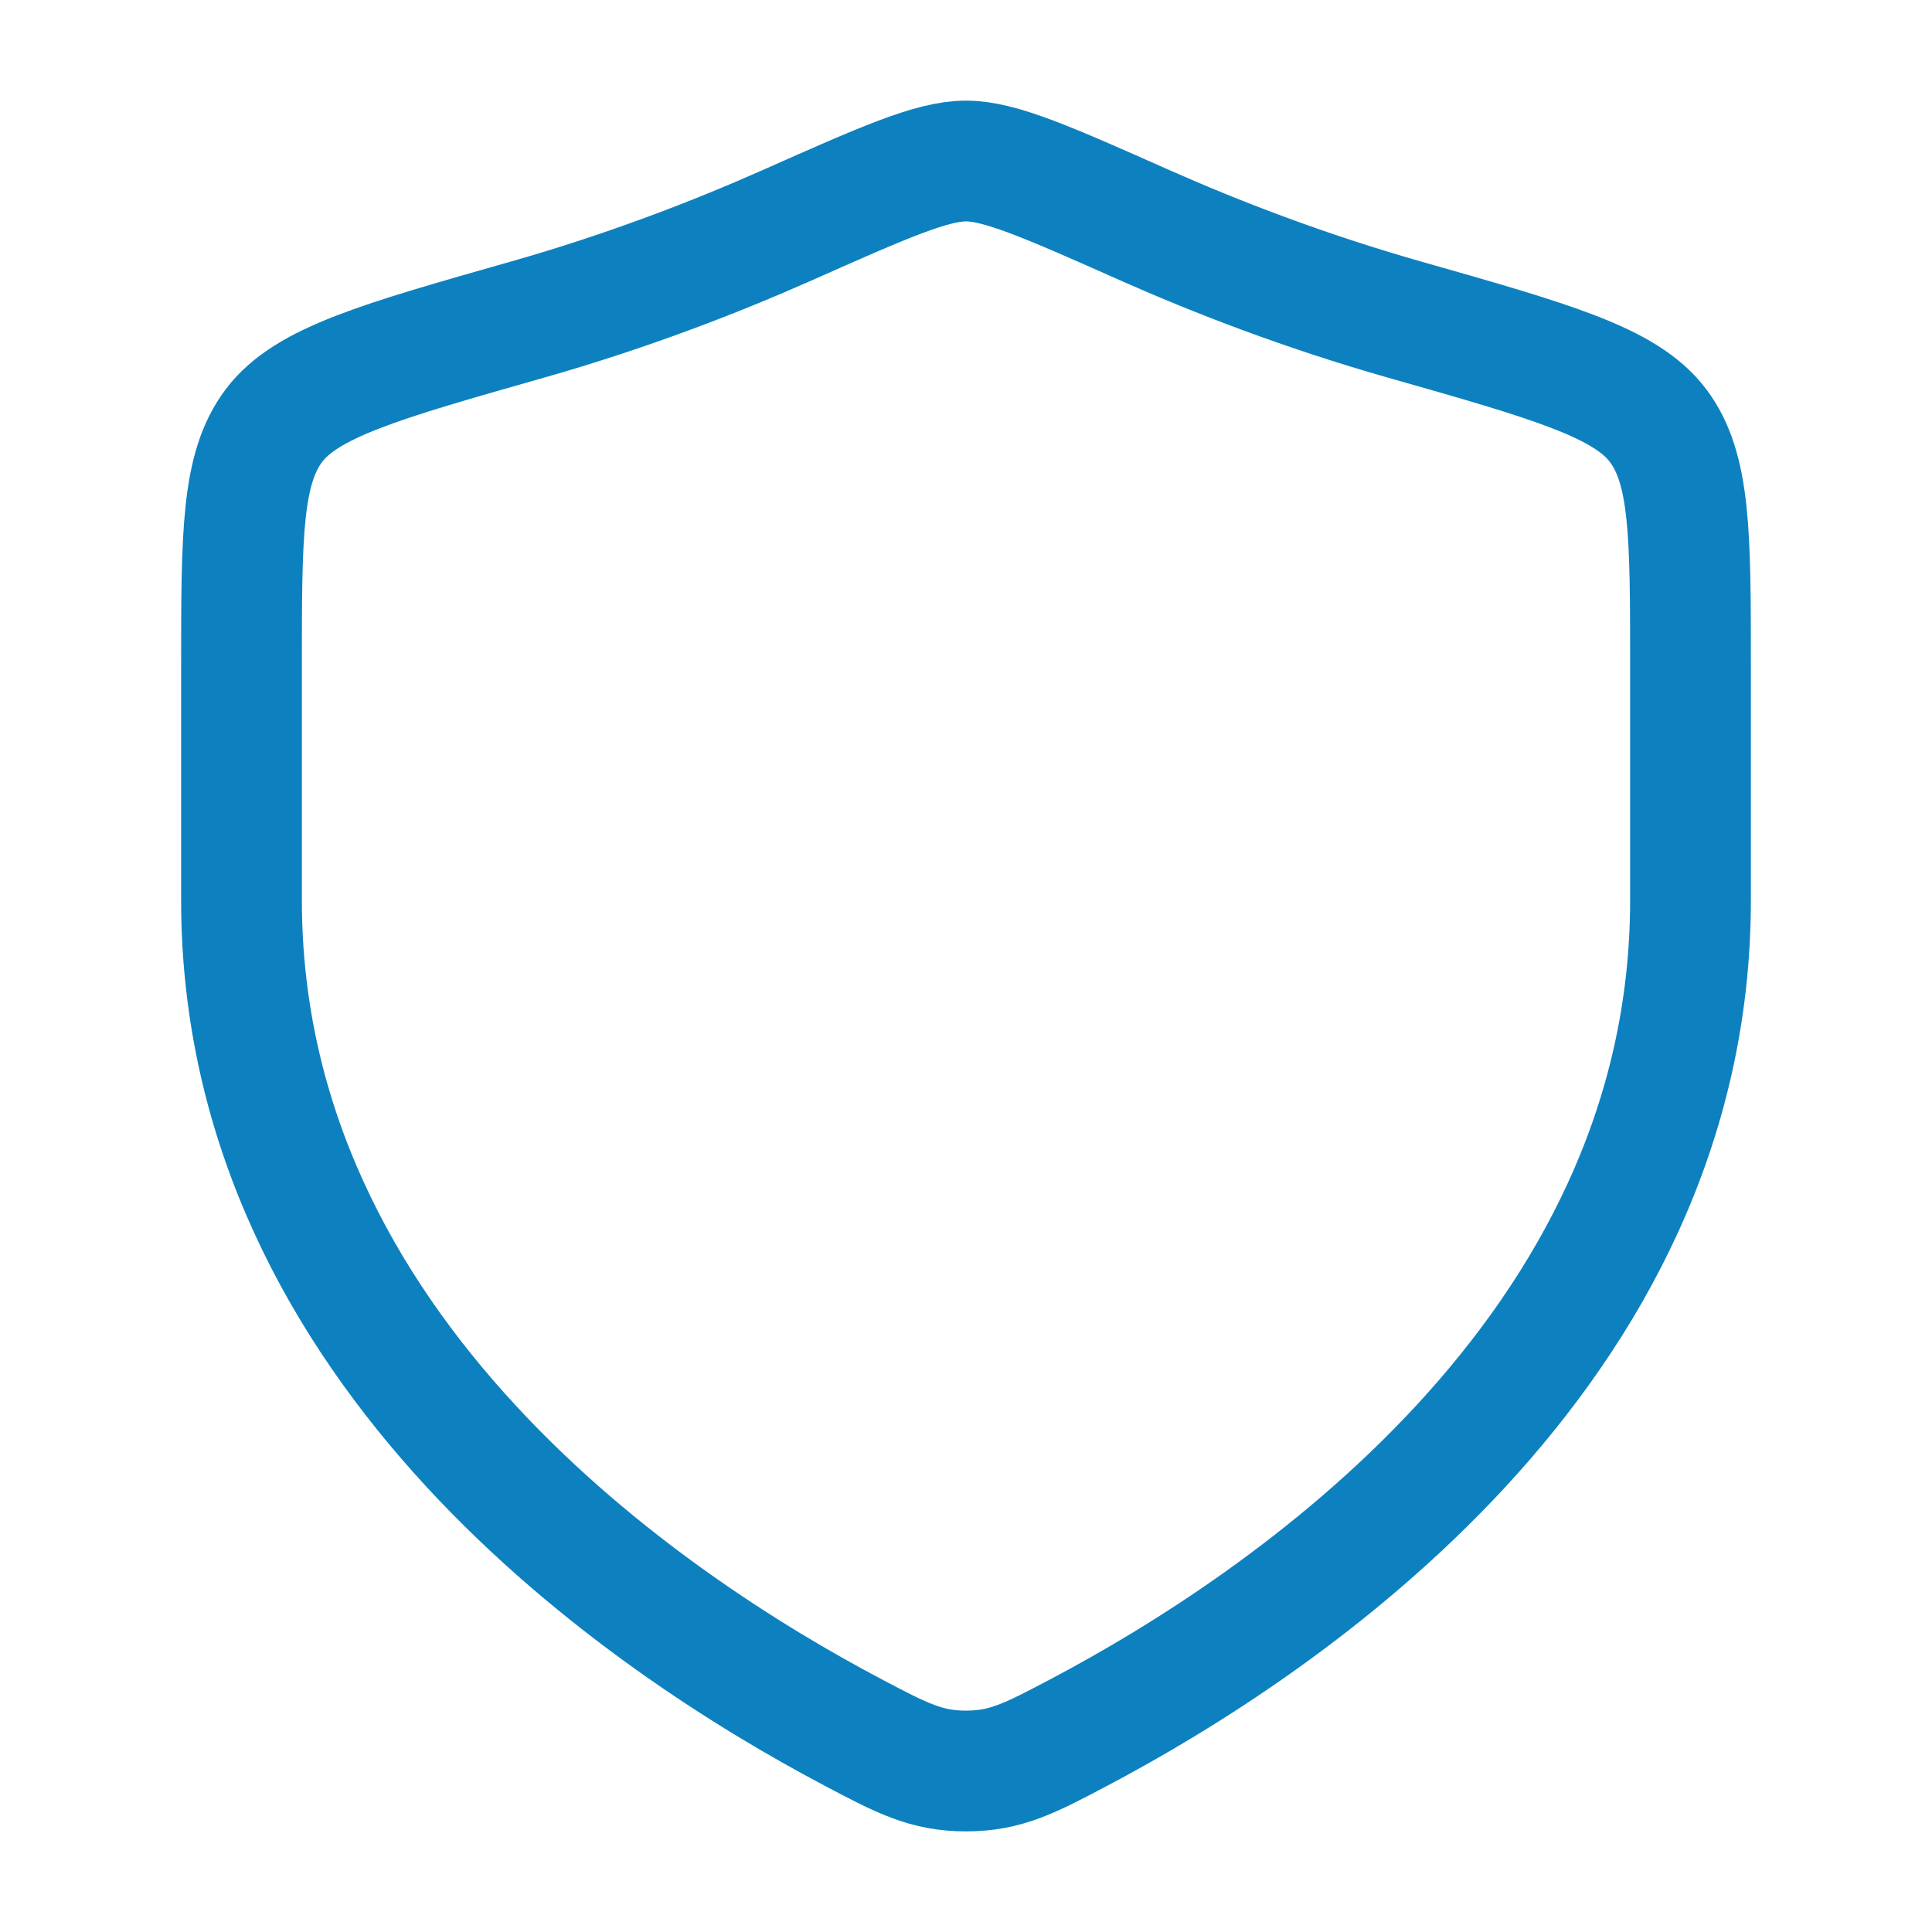 <svg width="48" height="48" viewBox="0 0 48 48" fill="none" xmlns="http://www.w3.org/2000/svg">
<path d="M42 22.367V16.561C42 13.281 42 11.641 41.192 10.571C40.384 9.501 38.556 8.981 34.901 7.942C32.404 7.232 30.203 6.377 28.445 5.597C26.047 4.532 24.848 4 24 4C23.152 4 21.953 4.532 19.555 5.597C17.797 6.377 15.596 7.232 13.099 7.942C9.444 8.981 7.616 9.501 6.808 10.571C6 11.641 6 13.281 6 16.561V22.367C6 33.617 16.125 40.367 21.188 43.039C22.402 43.68 23.009 44 24 44C24.991 44 25.598 43.68 26.812 43.039C31.874 40.367 42 33.617 42 22.367Z" stroke="#0D81BF" stroke-width="3" stroke-linecap="round"/>
</svg>
